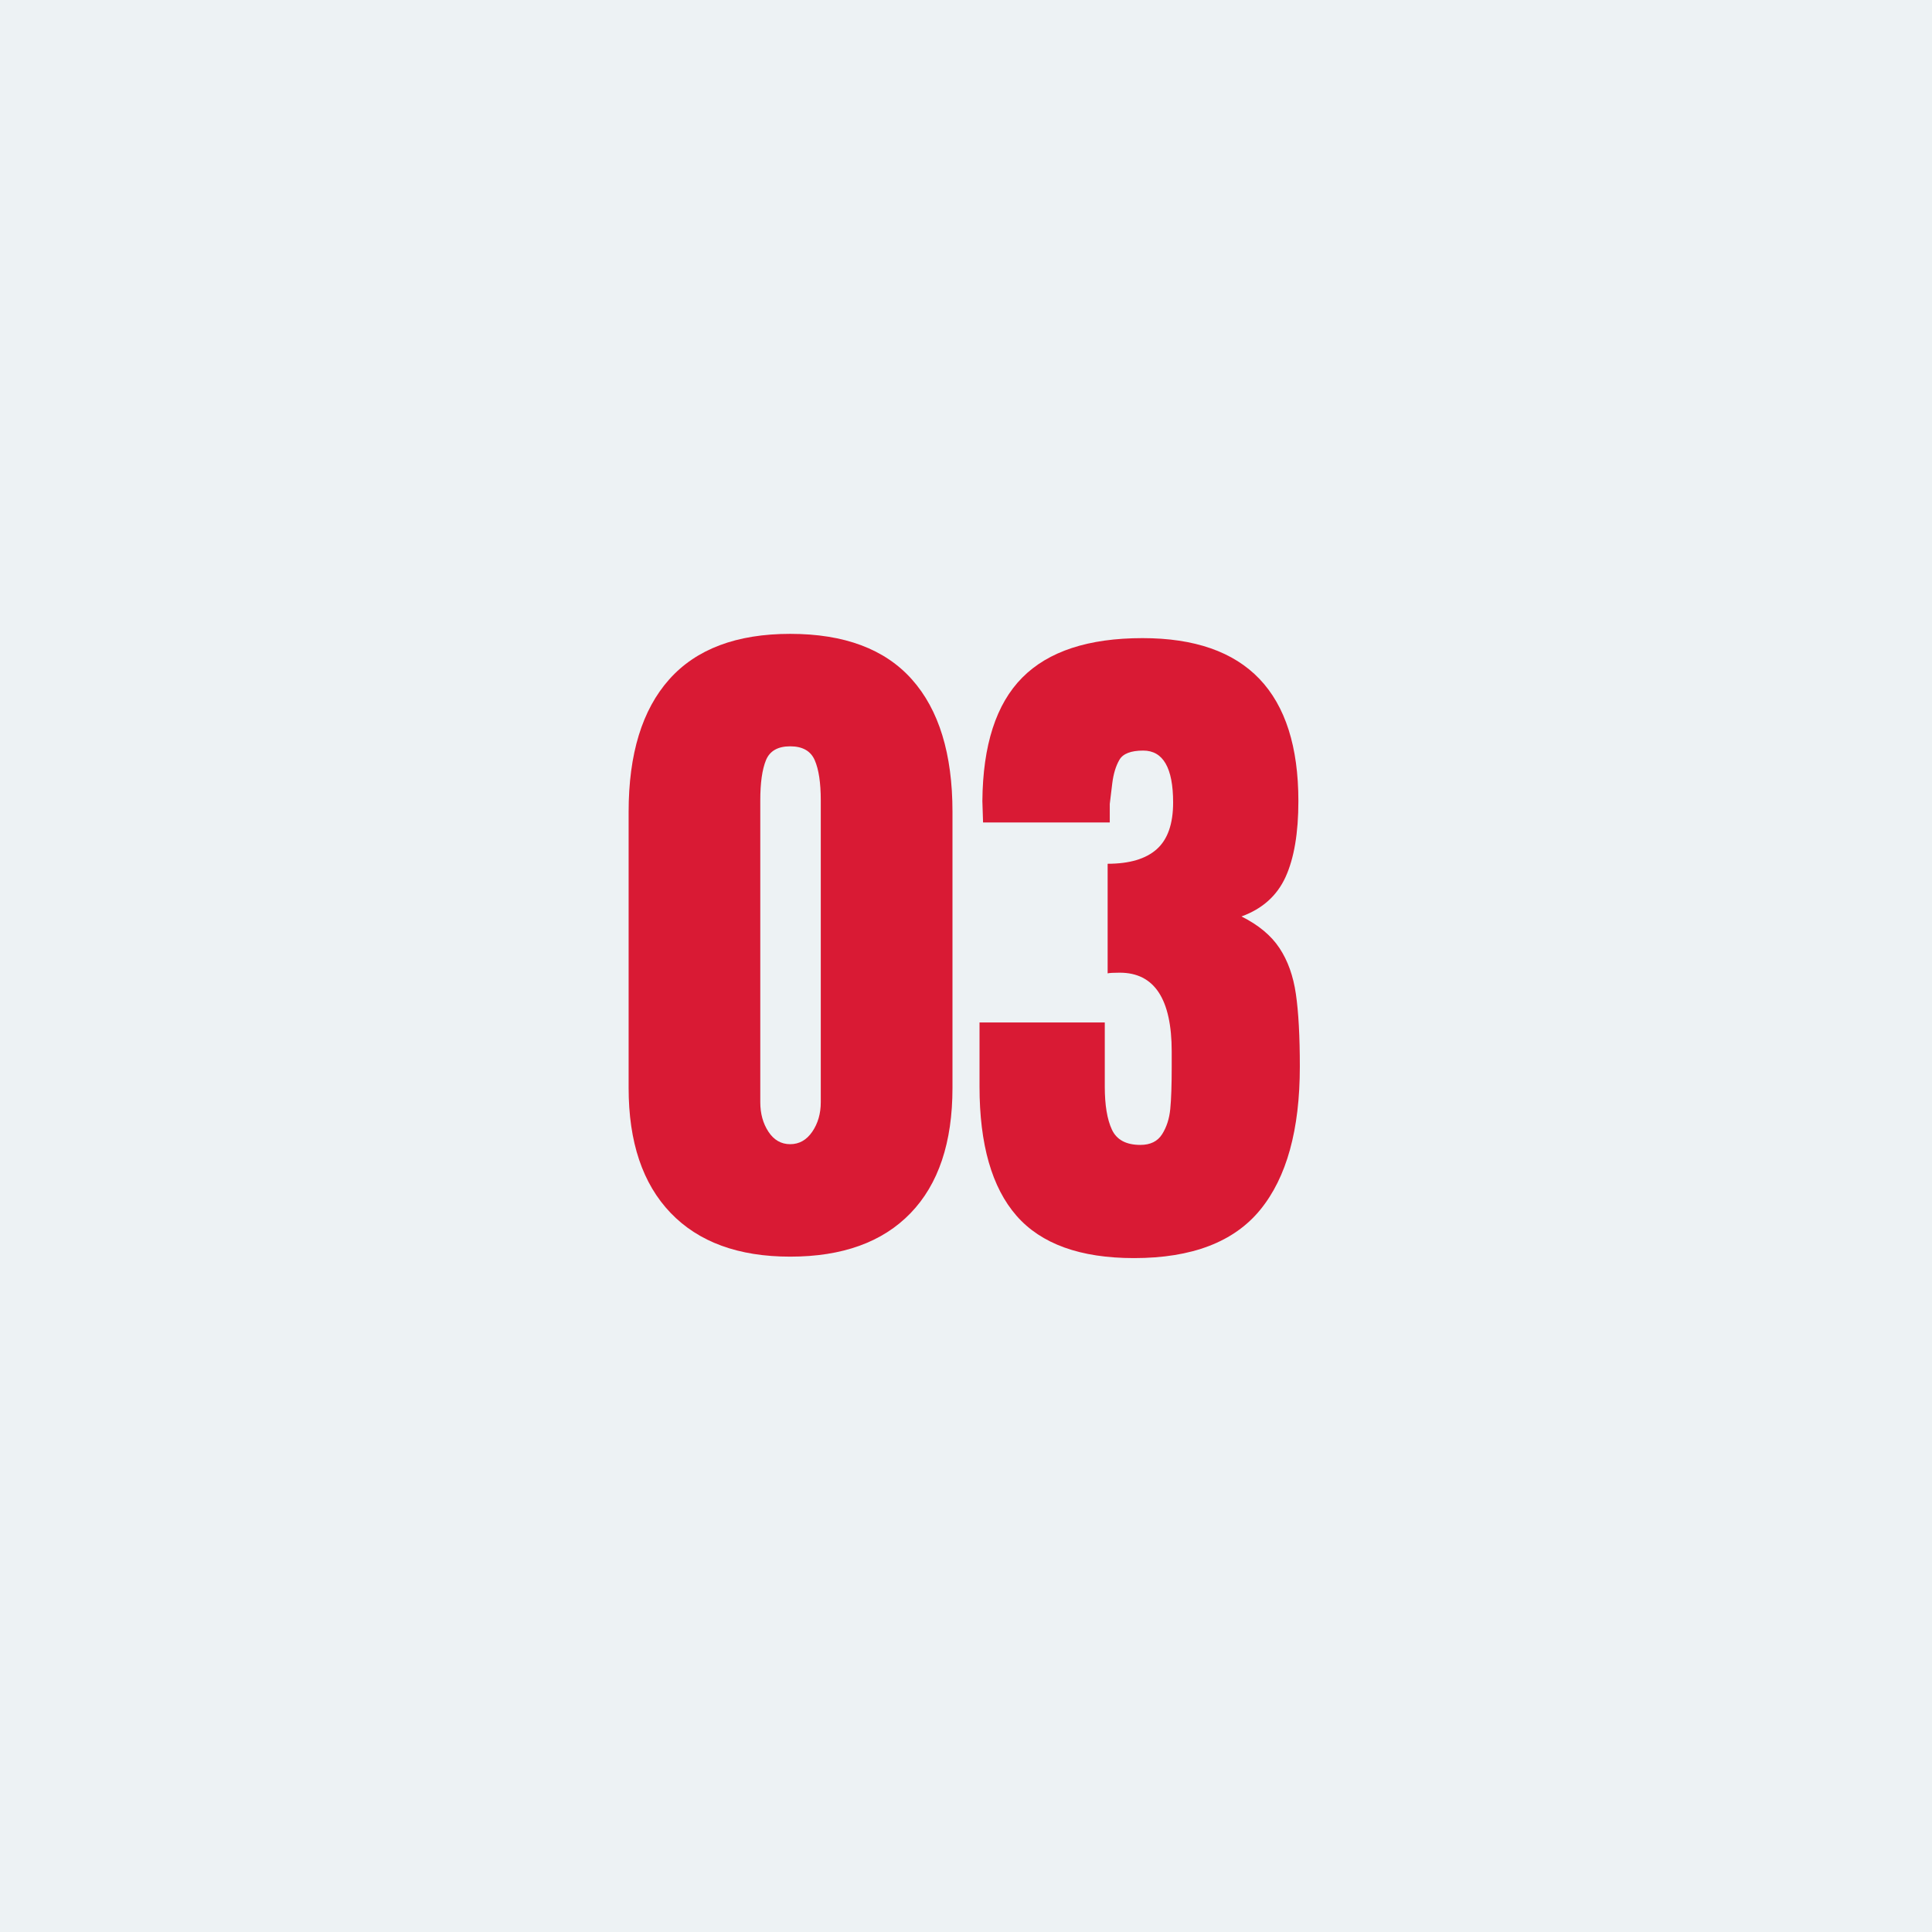 <svg xmlns="http://www.w3.org/2000/svg" xmlns:xlink="http://www.w3.org/1999/xlink" width="1000" zoomAndPan="magnify" viewBox="0 0 750 750" height="1000" preserveAspectRatio="xMidYMid meet" version="1.0"><defs><g/></defs><rect x="-75" width="900" fill="#ffffff" y="-75" height="900" fill-opacity="1"/><rect x="-75" width="900" fill="#edf2f4" y="-75" height="900" fill-opacity="1"/><g fill="#d91a34" fill-opacity="1"><g transform="translate(238.5, 485.625)"><g><path d="M 68.25 2.203 C 48.164 2.203 32.691 -3.457 21.828 -14.781 C 10.961 -26.113 5.531 -42.281 5.531 -63.281 L 5.531 -170.484 C 5.531 -192.953 10.781 -210.082 21.281 -221.875 C 31.781 -233.664 47.438 -239.562 68.25 -239.562 C 89.25 -239.562 105 -233.664 115.5 -221.875 C 126 -210.082 131.25 -192.953 131.25 -170.484 L 131.25 -63.281 C 131.25 -42.094 125.812 -25.879 114.938 -14.641 C 104.07 -3.41 88.508 2.203 68.25 2.203 Z M 68.25 -41.453 C 71.75 -41.453 74.602 -43.062 76.812 -46.281 C 79.02 -49.508 80.125 -53.332 80.125 -57.75 L 80.125 -174.906 C 80.125 -181.719 79.344 -186.922 77.781 -190.516 C 76.219 -194.109 73.039 -195.906 68.25 -195.906 C 63.457 -195.906 60.32 -194.109 58.844 -190.516 C 57.375 -186.922 56.641 -181.719 56.641 -174.906 L 56.641 -57.75 C 56.641 -53.332 57.695 -49.508 59.812 -46.281 C 61.938 -43.062 64.75 -41.453 68.25 -41.453 Z M 68.25 -41.453 "/></g></g></g><g fill="#d91a34" fill-opacity="1"><g transform="translate(374.999, 485.625)"><g><path d="M 65.203 2.766 C 44.391 2.766 29.191 -2.711 19.609 -13.672 C 10.035 -24.641 5.25 -41.359 5.25 -63.828 L 5.25 -88.703 L 53.875 -88.703 L 53.875 -63.828 C 53.875 -56.641 54.797 -51.066 56.641 -47.109 C 58.484 -43.148 62.172 -41.172 67.703 -41.172 C 71.566 -41.172 74.375 -42.551 76.125 -45.312 C 77.875 -48.07 78.93 -51.336 79.297 -55.109 C 79.672 -58.891 79.859 -64.375 79.859 -71.562 L 79.859 -77.375 C 79.859 -97.812 73.133 -108.031 59.688 -108.031 C 57.289 -108.031 55.723 -107.941 54.984 -107.766 L 54.984 -150.312 C 63.461 -150.312 69.816 -152.195 74.047 -155.969 C 78.285 -159.75 80.406 -165.785 80.406 -174.078 C 80.406 -187.523 76.535 -194.25 68.797 -194.25 C 64.016 -194.25 60.93 -193.051 59.547 -190.656 C 58.16 -188.258 57.238 -185.219 56.781 -181.531 C 56.32 -177.852 56 -175.188 55.812 -173.531 L 55.812 -166.344 L 6.625 -166.344 L 6.359 -174.625 C 6.535 -196.363 11.691 -212.344 21.828 -222.562 C 31.961 -232.789 47.531 -237.906 68.531 -237.906 C 108.863 -237.906 129.031 -216.812 129.031 -174.625 C 129.031 -162.281 127.375 -152.469 124.062 -145.188 C 120.75 -137.914 115.039 -132.805 106.938 -129.859 C 113.562 -126.547 118.484 -122.445 121.703 -117.562 C 124.93 -112.688 127.051 -106.75 128.062 -99.75 C 129.082 -92.75 129.594 -83.352 129.594 -71.562 C 129.594 -47.062 124.477 -28.547 114.25 -16.016 C 104.031 -3.492 87.68 2.766 65.203 2.766 Z M 65.203 2.766 "/></g></g></g></svg>